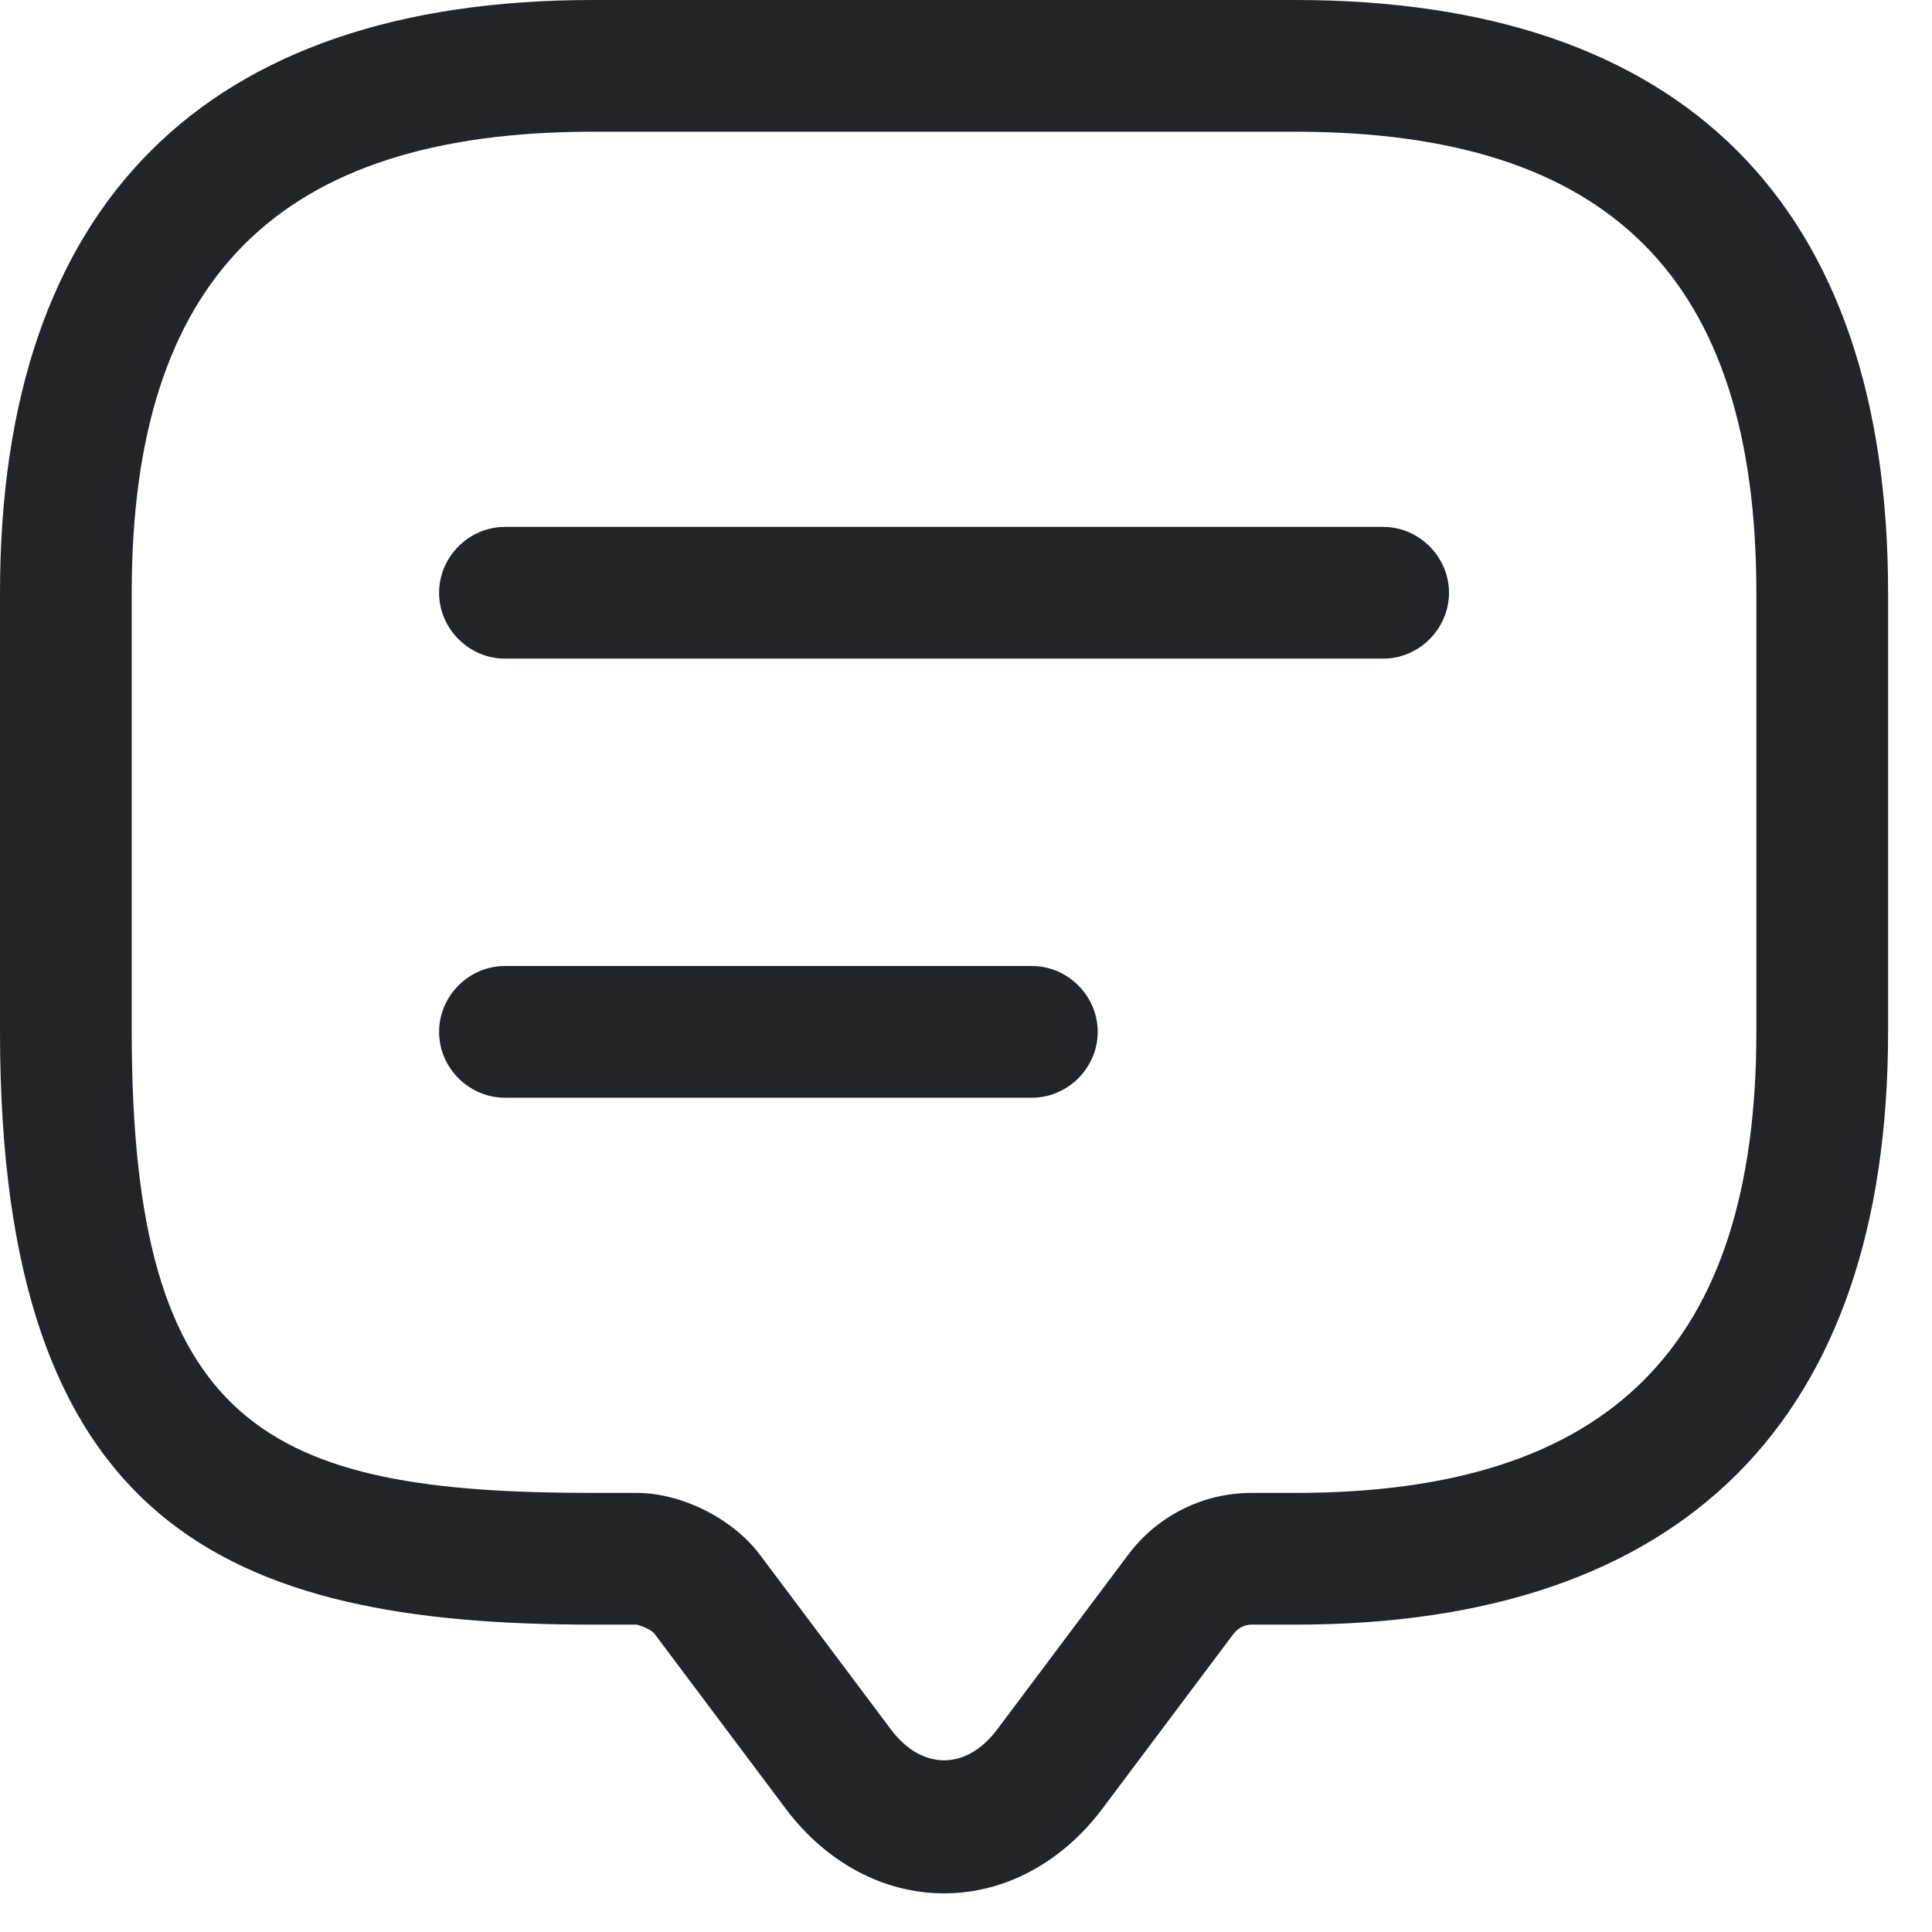 <svg width="22" height="22" viewBox="0 0 22 22" fill="none" xmlns="http://www.w3.org/2000/svg">
<path d="M10.75 21.56C10.06 21.56 9.41 21.21 8.95 20.6L7.45 18.6C7.42 18.56 7.3 18.51 7.25 18.5H6.75C2.58 18.5 0 17.37 0 11.75V6.75C0 2.33 2.33 0 6.75 0H14.75C19.17 0 21.5 2.33 21.5 6.75V11.75C21.5 16.17 19.17 18.5 14.75 18.5H14.25C14.17 18.5 14.1 18.54 14.05 18.6L12.55 20.6C12.09 21.21 11.44 21.56 10.75 21.56ZM6.75 1.5C3.17 1.5 1.5 3.17 1.5 6.75V11.75C1.5 16.27 3.05 17 6.75 17H7.25C7.76 17 8.34 17.29 8.65 17.7L10.15 19.7C10.5 20.16 11 20.16 11.35 19.7L12.85 17.7C13.18 17.26 13.7 17 14.25 17H14.75C18.33 17 20 15.33 20 11.75V6.75C20 3.17 18.33 1.5 14.75 1.5H6.75Z" fill="#212529"/>
<path d="M15.75 7.5H5.75C5.34 7.5 5 7.16 5 6.75C5 6.34 5.34 6 5.75 6H15.75C16.16 6 16.5 6.34 16.5 6.75C16.5 7.16 16.16 7.5 15.75 7.5Z" fill="#212529"/>
<path d="M11.75 12.5H5.75C5.34 12.5 5 12.16 5 11.75C5 11.34 5.34 11 5.75 11H11.75C12.16 11 12.5 11.34 12.5 11.75C12.5 12.16 12.16 12.5 11.75 12.5Z" fill="#212529"/>
</svg>
